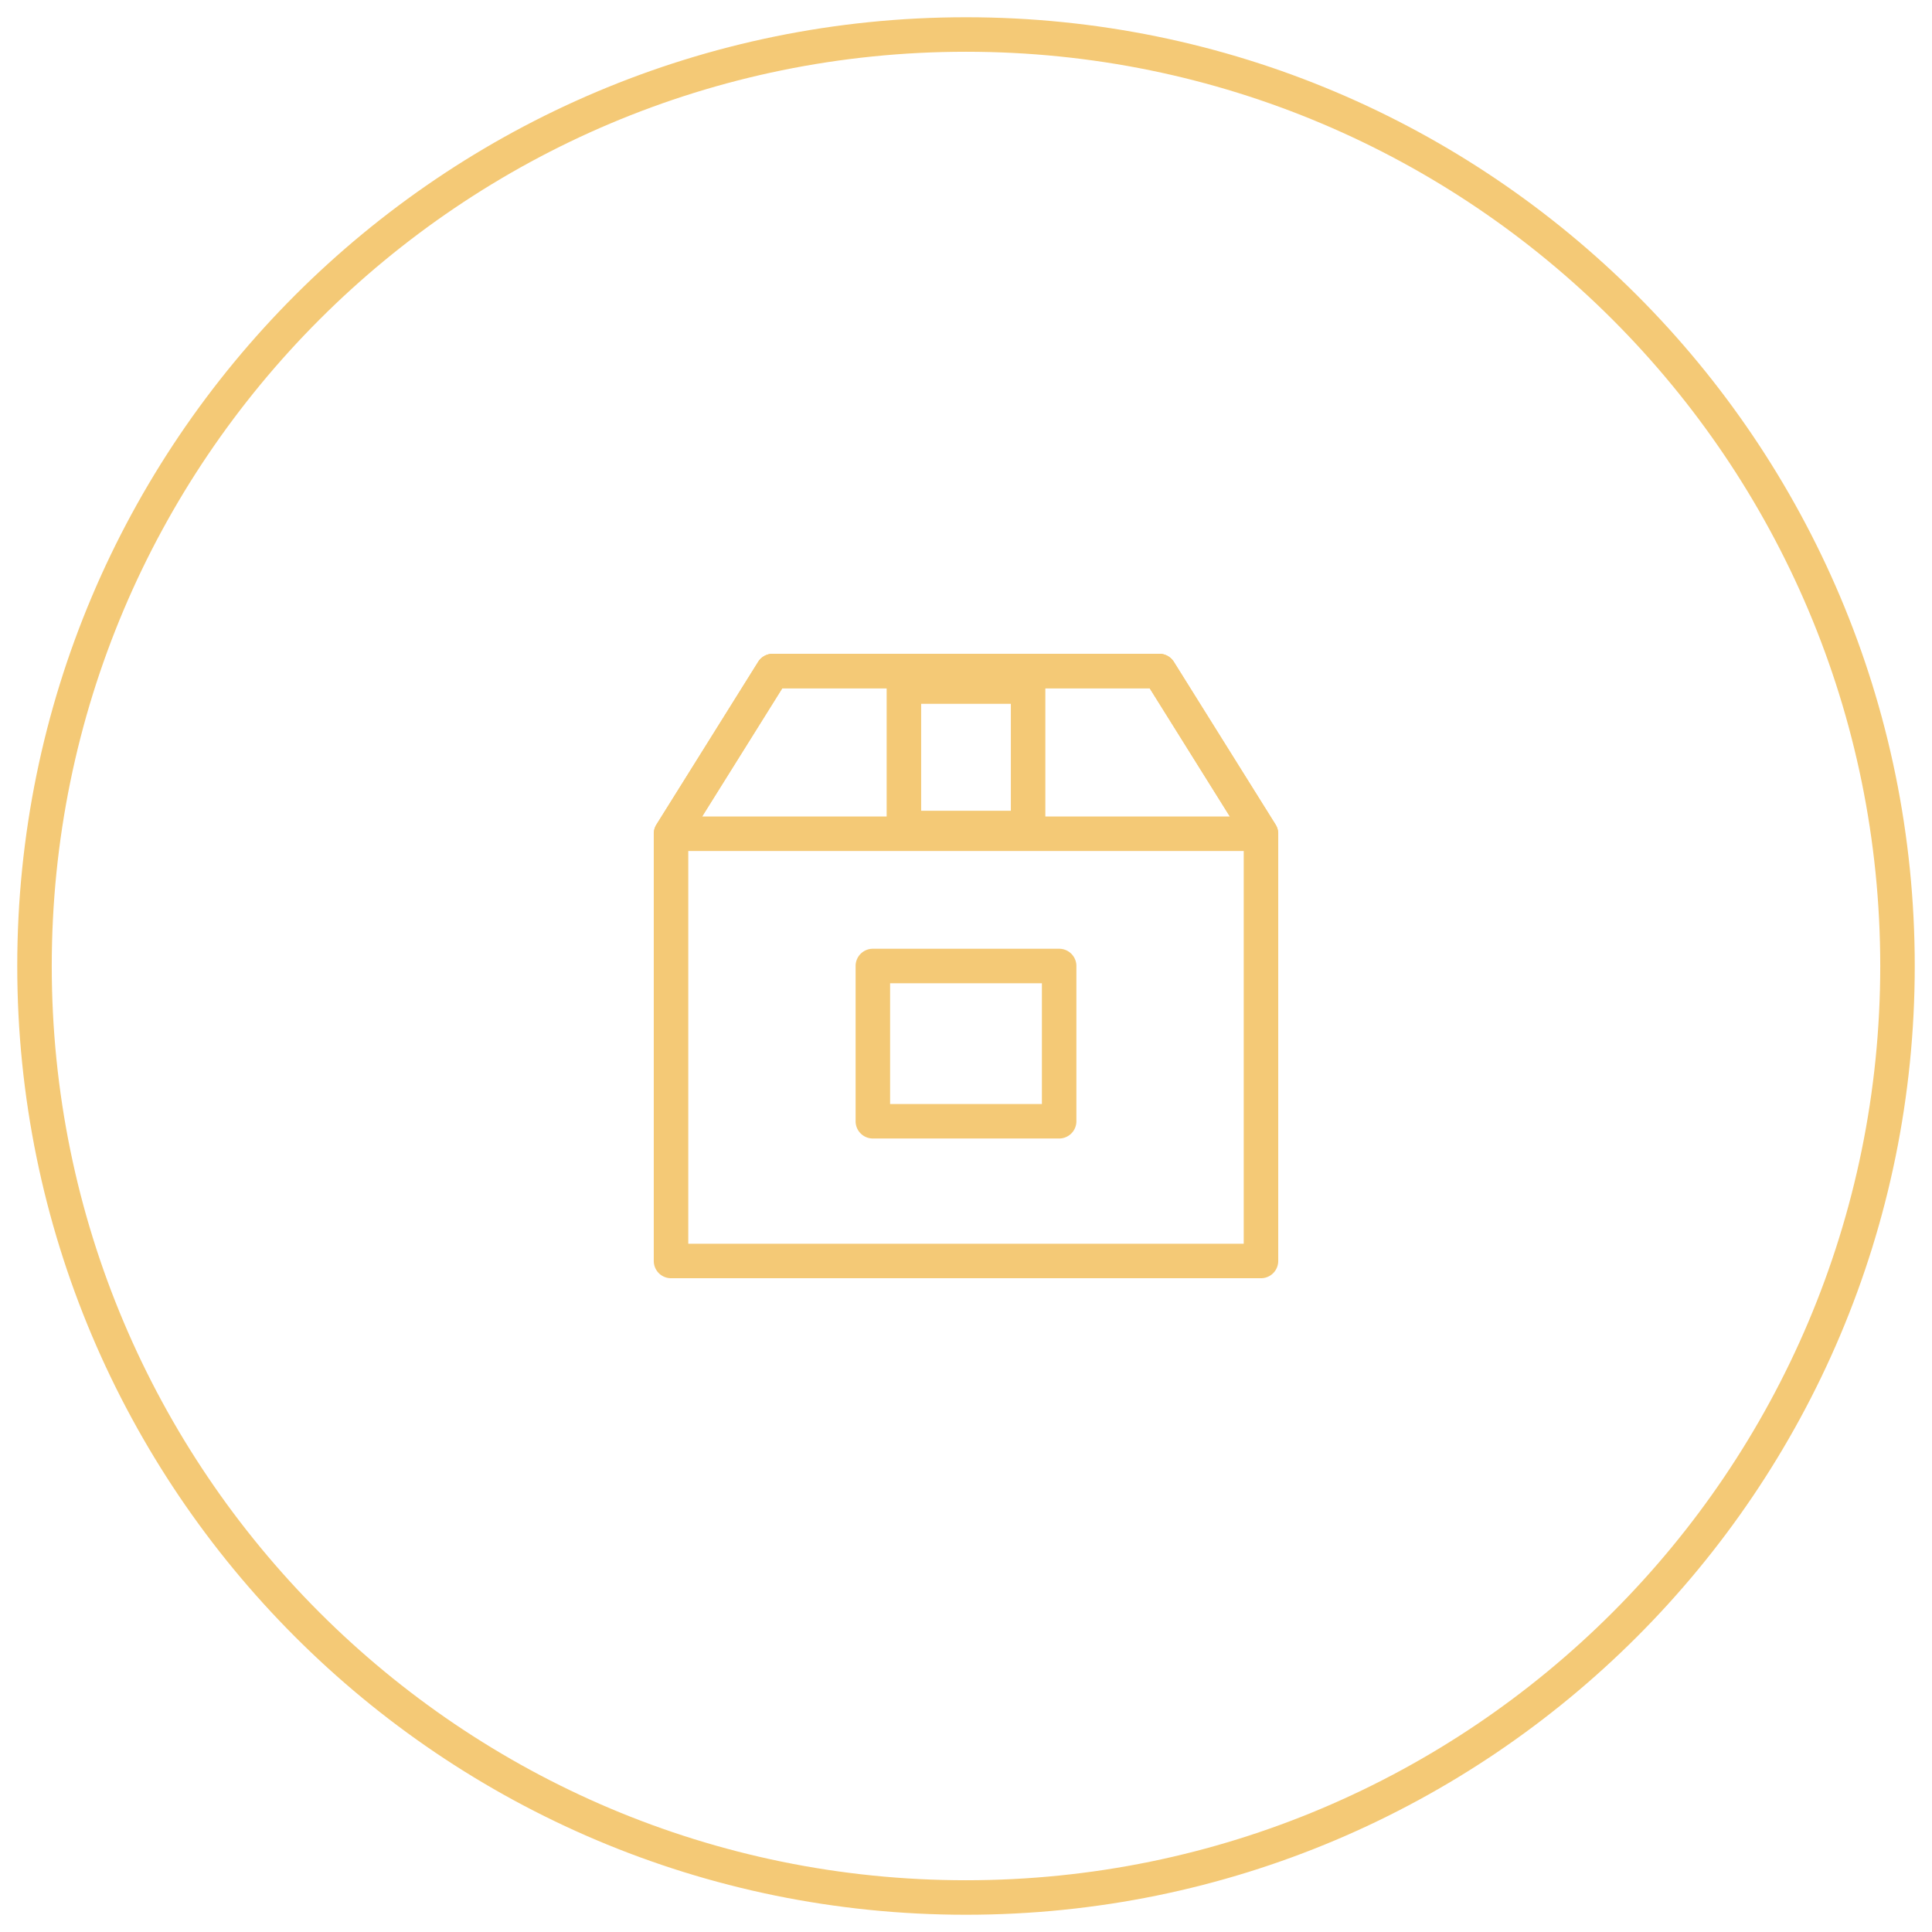 <svg xmlns="http://www.w3.org/2000/svg" width="56" height="56" viewBox="0 0 56 56">
    <g fill="#f4c976" fill-rule="evenodd">
        <path d="M28 55.5C12.812 55.5.5 43.188.5 28S12.812.5 28 .5 55.5 12.812 55.5 28 43.188 55.5 28 55.5zm0-1c14.636 0 26.5-11.864 26.5-26.5S42.636 1.5 28 1.5 1.5 13.364 1.5 28 13.364 54.5 28 54.5z"/>
        <path d="M33.602 18.95a.5.5 0 0 1 .424.235l2.948 4.717a.5.5 0 0 1 .076.265V36.55a.5.5 0 0 1-.5.5h-17.1a.5.5 0 0 1-.5-.5V24.167a.5.5 0 0 1 .076-.265l2.949-4.717a.5.5 0 0 1 .423-.235h11.204zm-.277 1h-10.65l-2.725 4.36v11.74h16.1V24.31l-2.725-4.36z"/>
        <path d="M21.974 19.185a.5.5 0 0 1 .424-.235h11.204a.5.5 0 0 1 .423.235l2.949 4.717a.5.5 0 0 1-.424.765h-17.1a.5.5 0 0 1-.424-.765l2.948-4.717zm.701.765l-2.323 3.717h15.296l-2.324-3.717H22.675zM25.3 33a.5.5 0 0 1-.5-.5V28a.5.5 0 0 1 .5-.5h5.4a.5.5 0 0 1 .5.5v4.5a.5.5 0 0 1-.5.5h-5.4zm.5-1h4.4v-3.5h-4.4V32z"/>
        <path d="M26.2 24.5a.5.5 0 0 1-.5-.5v-4.1a.5.5 0 0 1 .5-.5h3.6a.5.5 0 0 1 .5.5V24a.5.5 0 0 1-.5.5h-3.6zm3.1-1v-3.1h-2.6v3.1h2.6z"/>
    </g>
</svg>
